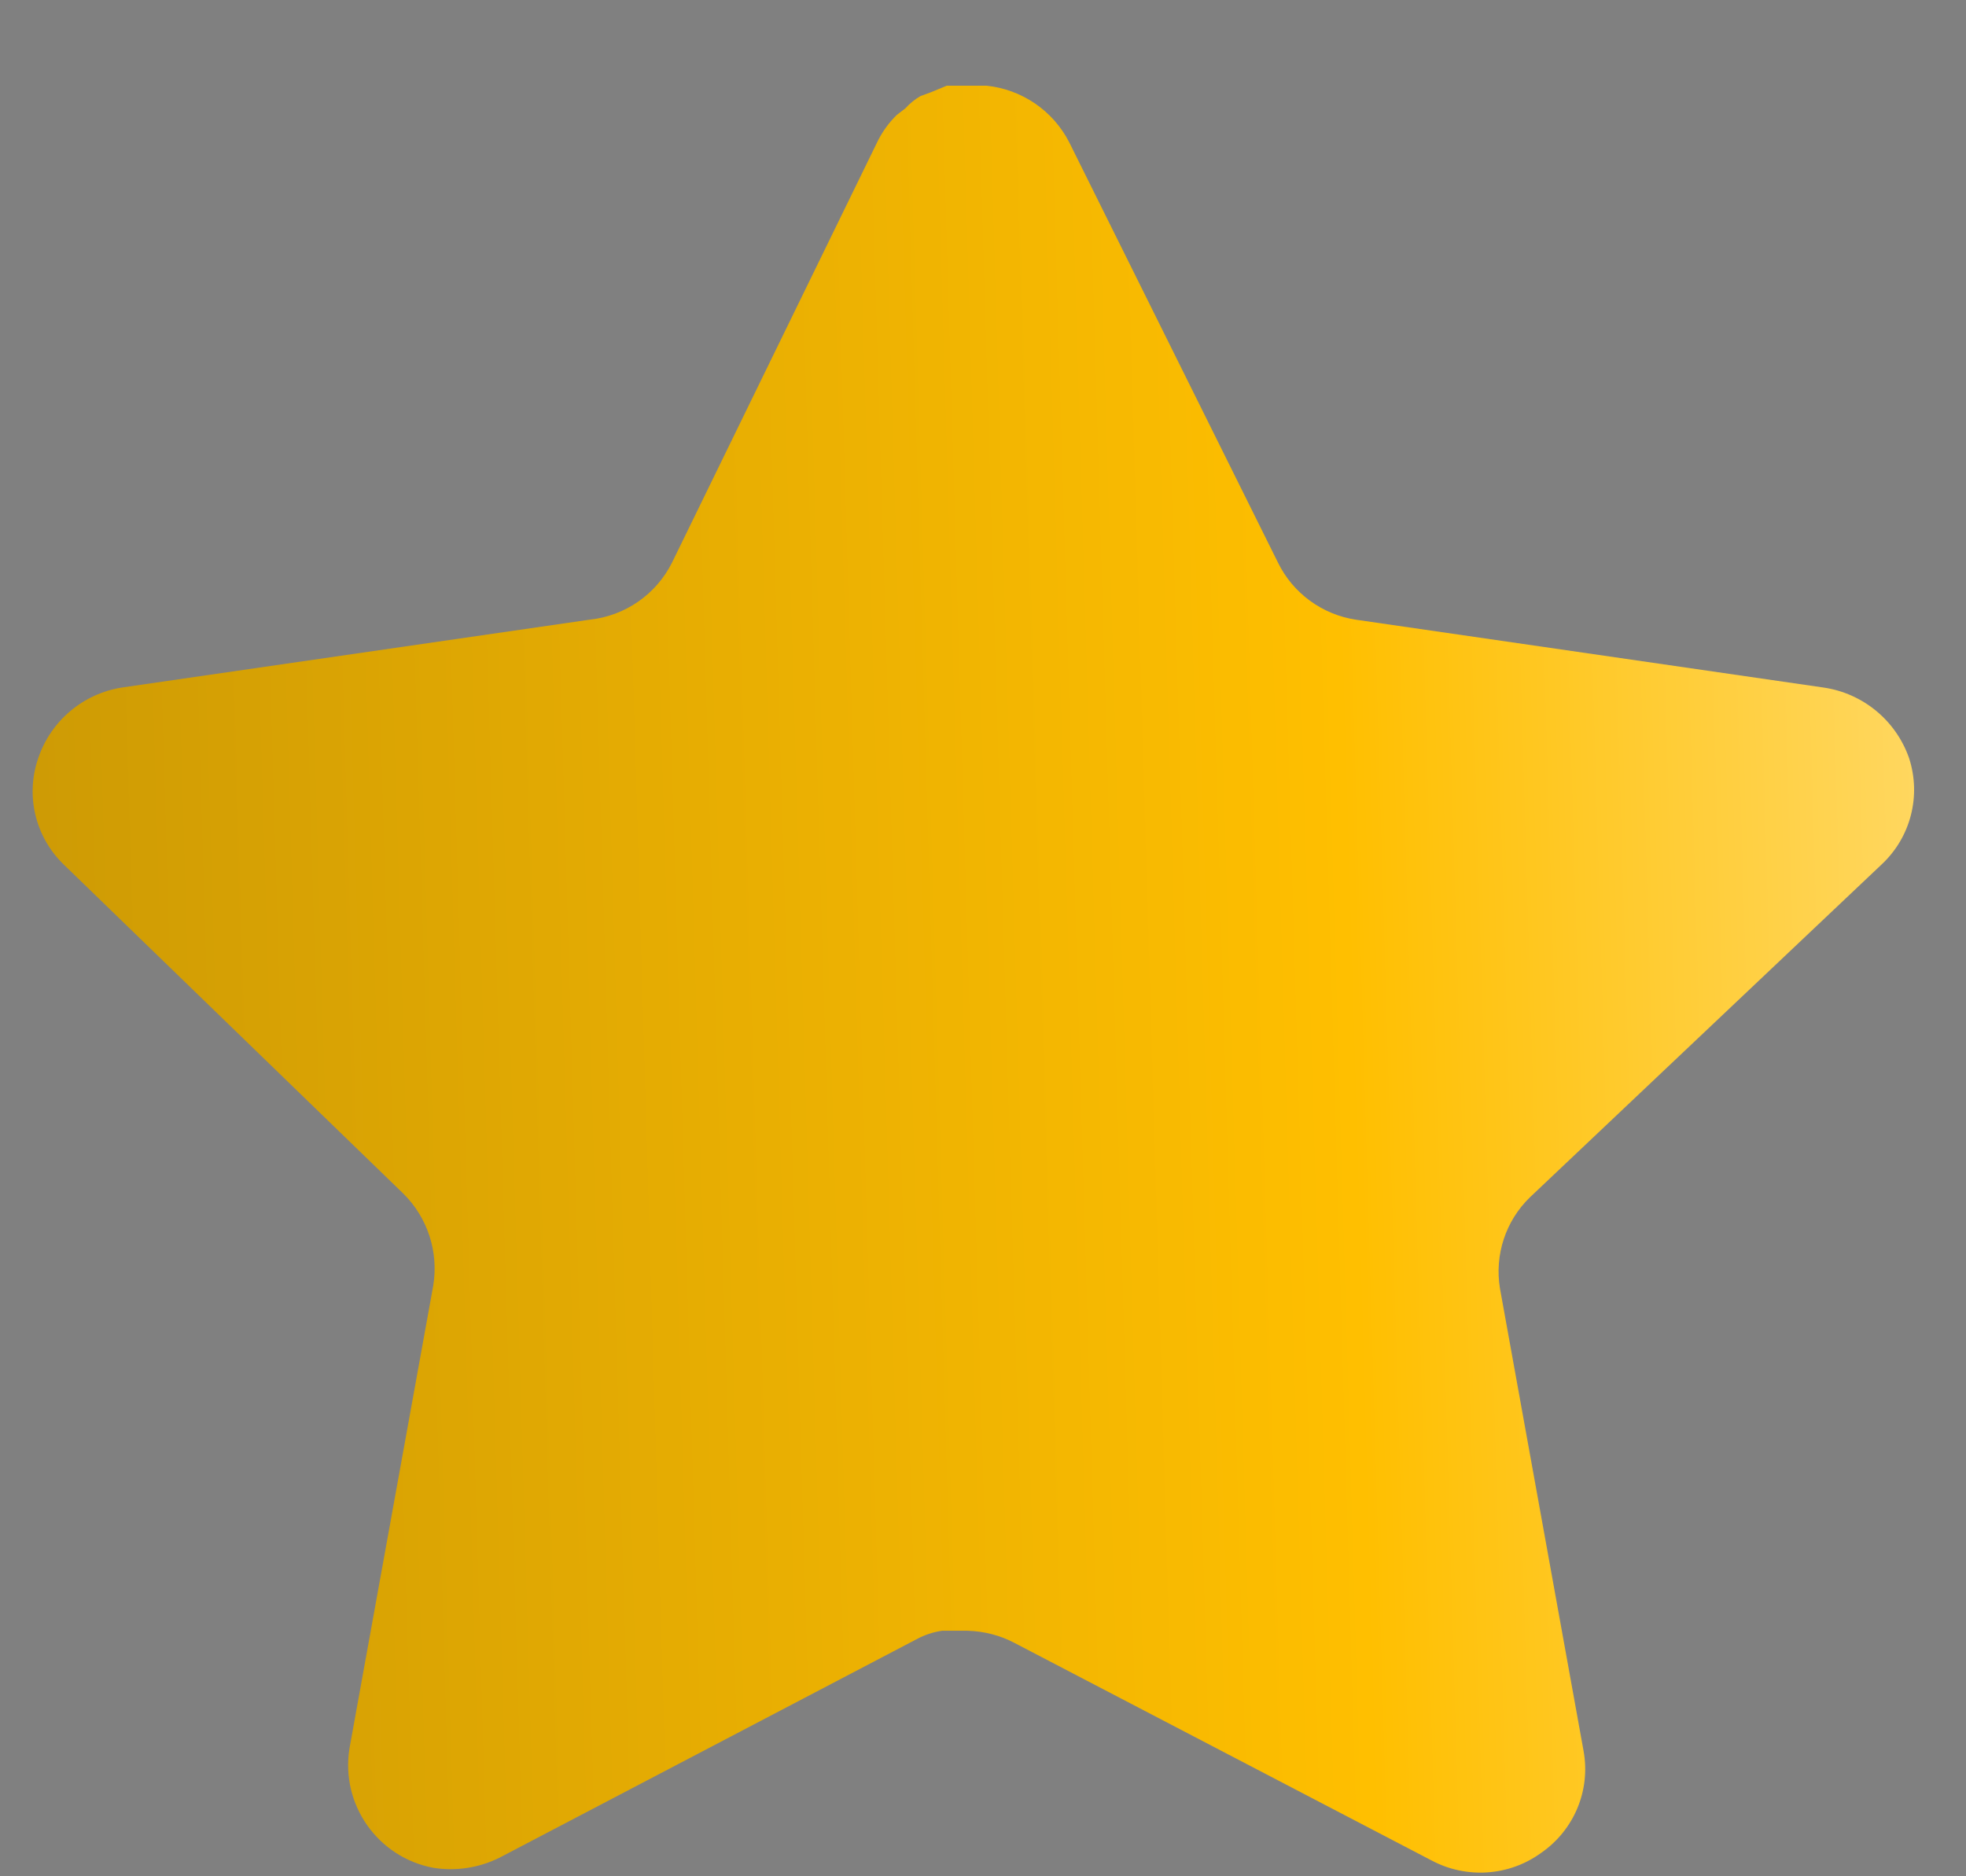 <svg width="22" height="21" viewBox="0 0 22 21" fill="none" xmlns="http://www.w3.org/2000/svg">
  <rect x="0" y="0" width="22" height="21" fill="#808080" stroke="none"/>
  <path d="M17.121 13.4C16.848 13.664 16.723 14.046 16.785 14.421L17.721 19.6C17.8 20.039 17.614 20.483 17.247 20.737C16.887 21 16.408 21.031 16.016 20.821L11.354 18.389C11.192 18.303 11.012 18.257 10.828 18.252H10.542C10.443 18.266 10.347 18.298 10.258 18.346L5.595 20.789C5.365 20.905 5.104 20.946 4.848 20.905C4.225 20.787 3.809 20.194 3.911 19.567L4.848 14.389C4.91 14.011 4.785 13.627 4.512 13.358L0.711 9.674C0.394 9.366 0.283 8.903 0.428 8.485C0.569 8.068 0.929 7.764 1.364 7.695L6.595 6.936C6.993 6.895 7.343 6.653 7.521 6.295L9.827 1.569C9.881 1.464 9.952 1.367 10.037 1.285L10.132 1.212C10.181 1.157 10.238 1.112 10.301 1.075L10.416 1.033L10.595 0.959H11.038C11.434 1 11.782 1.237 11.964 1.591L14.3 6.295C14.468 6.64 14.796 6.879 15.174 6.936L20.405 7.695C20.847 7.759 21.216 8.064 21.363 8.485C21.5 8.907 21.382 9.37 21.057 9.674L17.121 13.4Z" fill="url(#paint0_linear_235_2257)"/>
  <defs>
    <linearGradient id="paint0_linear_235_2257" x1="-33.367" y1="119.292" x2="35.456" y2="117.264" gradientUnits="userSpaceOnUse">
      <stop stop-color="#01214B"/>
      <stop offset="0.5" stop-color="white"/>
      <stop offset="0.52" stop-color="#CA9805"/>
      <stop offset="0.75" stop-color="#FFBF00"/>
      <stop offset="1" stop-color="white"/>
    </linearGradient>
  </defs>
</svg>
